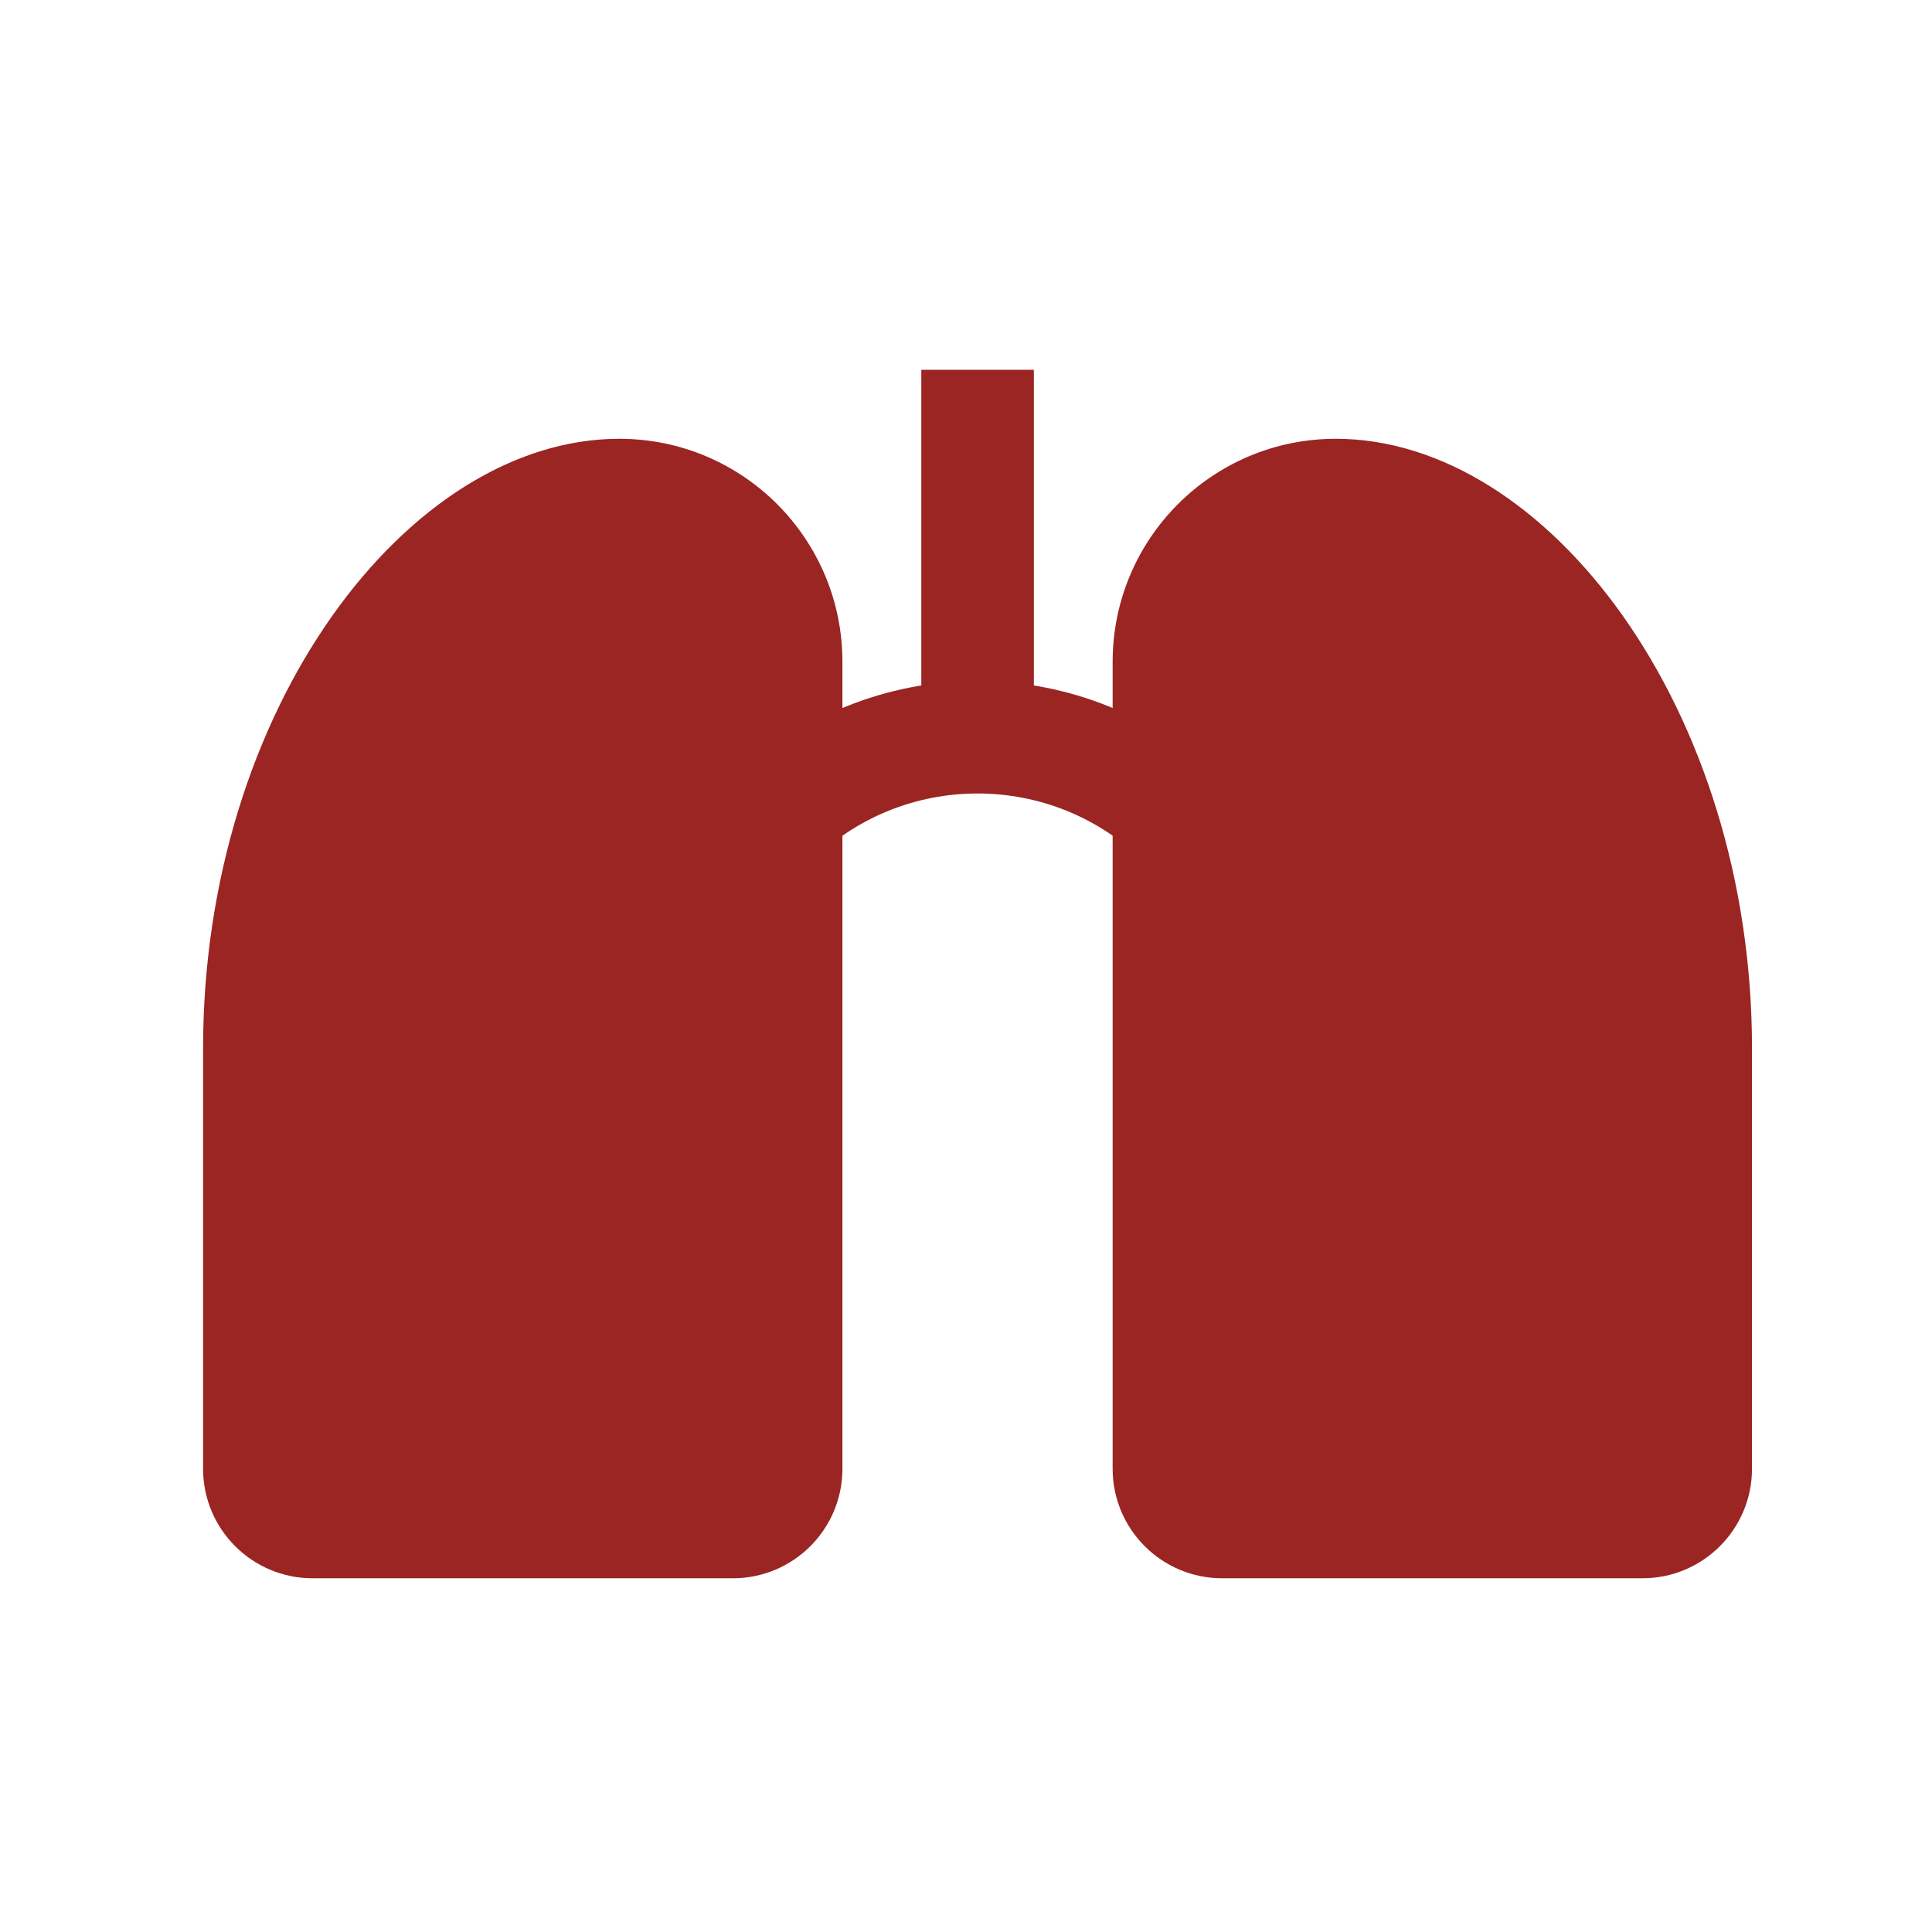 <?xml version="1.0" encoding="UTF-8"?>
<svg id="Layer_1" data-name="Layer 1" xmlns="http://www.w3.org/2000/svg" viewBox="0 0 240.32 240.32">
  <defs>
    <style>
      .cls-1 {
        fill: none;
        stroke: #9a2523;
        stroke-miterlimit: 10;
        stroke-width: 14px;
      }

      .cls-2 {
        fill: #9a2523;
      }
    </style>
  </defs>
  <path class="cls-2" d="M77.04,54.58h0c-26.33,0-51.78,33.64-51.78,75.84v52.27c0,7.53,6.1,13.63,13.63,13.63h52.27c7.53,0,13.63-6.1,13.63-13.63v-100.36c0-15.33-12.42-27.75-27.75-27.75Z"/>
  <path class="cls-2" d="M166.15,54.58h0c26.33,0,51.78,33.64,51.78,75.84v18.72s0,33.55,0,33.55c0,7.53-6.1,13.63-13.63,13.63h-52.27c-7.53,0-13.63-6.1-13.63-13.63v-48.58s0-51.78,0-51.78c0-15.33,12.42-27.75,27.75-27.75Z"/>
  <g>
    <path class="cls-1" d="M95.77,102.41c14.28-14.28,37.38-14.28,51.66,0"/>
    <line class="cls-1" x1="121.6" y1="91.7" x2="121.6" y2="46"/>
  </g>
</svg>